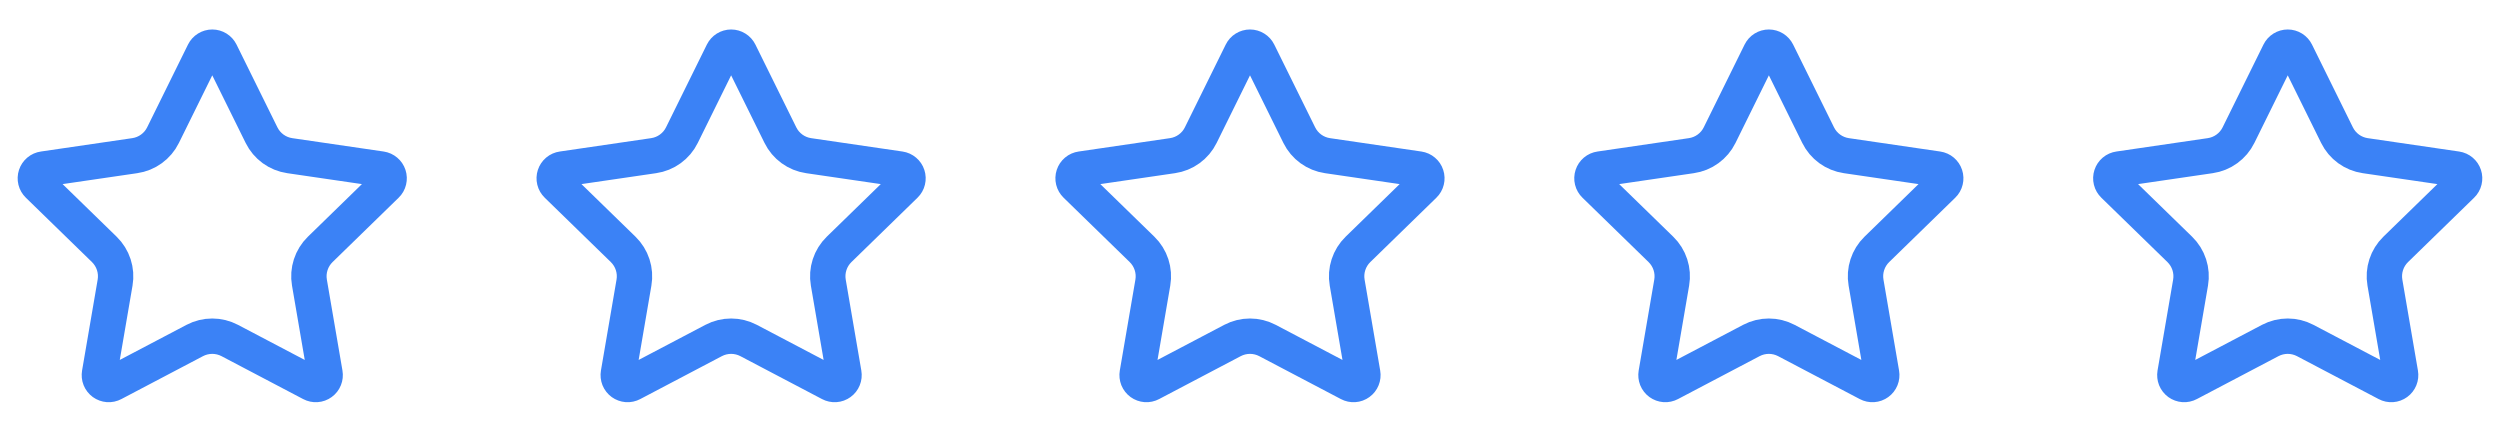 <svg width="106" height="19" viewBox="0 0 106 19" fill="none" xmlns="http://www.w3.org/2000/svg">
	<g clip-path="url(#clip0_78_1368)">
		<path d="M8.644 2.221C8.677 2.155 8.727 2.099 8.79 2.06C8.853 2.021 8.926 2 9 2C9.074 2 9.147 2.021 9.21 2.06C9.272 2.099 9.323 2.155 9.356 2.221L11.089 5.73C11.203 5.961 11.371 6.161 11.58 6.313C11.788 6.464 12.03 6.563 12.285 6.6L16.159 7.167C16.233 7.178 16.302 7.209 16.358 7.257C16.415 7.305 16.457 7.367 16.48 7.438C16.503 7.508 16.506 7.584 16.488 7.656C16.471 7.728 16.433 7.794 16.38 7.845L13.578 10.574C13.393 10.754 13.255 10.976 13.175 11.222C13.095 11.467 13.076 11.728 13.12 11.982L13.781 15.837C13.794 15.911 13.786 15.986 13.758 16.055C13.73 16.125 13.684 16.184 13.623 16.228C13.563 16.272 13.492 16.298 13.417 16.303C13.343 16.308 13.269 16.292 13.203 16.257L9.739 14.436C9.511 14.317 9.257 14.254 9 14.254C8.742 14.254 8.488 14.317 8.26 14.436L4.797 16.257C4.731 16.292 4.657 16.308 4.583 16.303C4.509 16.297 4.437 16.271 4.377 16.228C4.317 16.184 4.27 16.124 4.242 16.055C4.214 15.986 4.207 15.911 4.219 15.837L4.88 11.983C4.924 11.729 4.905 11.467 4.825 11.222C4.745 10.976 4.607 10.754 4.422 10.574L1.62 7.846C1.566 7.794 1.528 7.729 1.51 7.656C1.492 7.584 1.495 7.508 1.518 7.438C1.541 7.367 1.583 7.304 1.64 7.256C1.697 7.208 1.767 7.177 1.84 7.167L5.714 6.6C5.969 6.563 6.212 6.465 6.42 6.313C6.629 6.162 6.798 5.962 6.912 5.73L8.644 2.221Z" stroke="#3B82F6" stroke-width="1.5" stroke-linecap="round" stroke-linejoin="round" />
		<path d="M30.644 2.221C30.677 2.155 30.727 2.099 30.79 2.06C30.853 2.021 30.926 2 31 2C31.074 2 31.147 2.021 31.209 2.06C31.273 2.099 31.323 2.155 31.356 2.221L33.089 5.73C33.203 5.961 33.371 6.161 33.58 6.313C33.788 6.464 34.03 6.563 34.285 6.6L38.159 7.167C38.233 7.178 38.302 7.209 38.358 7.257C38.415 7.305 38.458 7.367 38.48 7.438C38.503 7.508 38.506 7.584 38.488 7.656C38.471 7.728 38.433 7.794 38.38 7.845L35.578 10.574C35.393 10.754 35.255 10.976 35.175 11.222C35.095 11.467 35.076 11.728 35.12 11.982L35.781 15.837C35.794 15.911 35.786 15.986 35.758 16.055C35.73 16.125 35.684 16.184 35.623 16.228C35.563 16.272 35.492 16.298 35.417 16.303C35.343 16.308 35.269 16.292 35.203 16.257L31.739 14.436C31.511 14.317 31.257 14.254 31 14.254C30.742 14.254 30.488 14.317 30.26 14.436L26.797 16.257C26.731 16.292 26.657 16.308 26.583 16.303C26.509 16.297 26.437 16.271 26.377 16.228C26.317 16.184 26.27 16.124 26.242 16.055C26.215 15.986 26.206 15.911 26.219 15.837L26.88 11.983C26.924 11.729 26.905 11.467 26.825 11.222C26.745 10.976 26.607 10.754 26.422 10.574L23.62 7.846C23.566 7.794 23.528 7.729 23.51 7.656C23.492 7.584 23.495 7.508 23.518 7.438C23.541 7.367 23.583 7.304 23.64 7.256C23.697 7.208 23.767 7.177 23.84 7.167L27.714 6.6C27.969 6.563 28.212 6.465 28.42 6.313C28.629 6.162 28.798 5.962 28.912 5.73L30.644 2.221Z" stroke="#3B82F6" stroke-width="1.5" stroke-linecap="round" stroke-linejoin="round" />
		<path d="M52.644 2.221C52.676 2.155 52.727 2.099 52.79 2.06C52.853 2.021 52.926 2 53 2C53.074 2 53.147 2.021 53.209 2.06C53.273 2.099 53.323 2.155 53.356 2.221L55.089 5.73C55.203 5.961 55.371 6.161 55.58 6.313C55.788 6.464 56.03 6.563 56.285 6.6L60.159 7.167C60.233 7.178 60.302 7.209 60.358 7.257C60.415 7.305 60.458 7.367 60.48 7.438C60.503 7.508 60.506 7.584 60.488 7.656C60.471 7.728 60.433 7.794 60.38 7.845L57.578 10.574C57.393 10.754 57.255 10.976 57.175 11.222C57.095 11.467 57.076 11.728 57.12 11.982L57.781 15.837C57.794 15.911 57.786 15.986 57.758 16.055C57.73 16.125 57.684 16.184 57.623 16.228C57.563 16.272 57.492 16.298 57.417 16.303C57.343 16.308 57.269 16.292 57.203 16.257L53.739 14.436C53.511 14.317 53.257 14.254 52.999 14.254C52.742 14.254 52.488 14.317 52.26 14.436L48.797 16.257C48.731 16.292 48.657 16.308 48.583 16.303C48.508 16.297 48.437 16.271 48.377 16.228C48.317 16.184 48.27 16.124 48.242 16.055C48.215 15.986 48.206 15.911 48.219 15.837L48.88 11.983C48.924 11.729 48.905 11.467 48.825 11.222C48.745 10.976 48.607 10.754 48.422 10.574L45.62 7.846C45.566 7.794 45.528 7.729 45.51 7.656C45.492 7.584 45.495 7.508 45.518 7.438C45.541 7.367 45.583 7.304 45.64 7.256C45.697 7.208 45.767 7.177 45.84 7.167L49.714 6.6C49.969 6.563 50.212 6.465 50.42 6.313C50.629 6.162 50.798 5.962 50.912 5.73L52.644 2.221Z" stroke="#3B82F6" stroke-width="1.5" stroke-linecap="round" stroke-linejoin="round" />
		<path d="M74.644 2.221C74.677 2.155 74.727 2.099 74.79 2.06C74.853 2.021 74.926 2 75 2C75.074 2 75.147 2.021 75.21 2.06C75.272 2.099 75.323 2.155 75.356 2.221L77.089 5.73C77.203 5.961 77.371 6.161 77.58 6.313C77.788 6.464 78.03 6.563 78.285 6.6L82.159 7.167C82.233 7.178 82.302 7.209 82.359 7.257C82.415 7.305 82.457 7.367 82.48 7.438C82.503 7.508 82.506 7.584 82.488 7.656C82.471 7.728 82.433 7.794 82.38 7.845L79.578 10.574C79.393 10.754 79.255 10.976 79.175 11.222C79.095 11.467 79.076 11.728 79.12 11.982L79.781 15.837C79.794 15.911 79.786 15.986 79.758 16.055C79.73 16.125 79.684 16.184 79.623 16.228C79.563 16.272 79.492 16.298 79.417 16.303C79.343 16.308 79.269 16.292 79.203 16.257L75.739 14.436C75.511 14.317 75.257 14.254 74.999 14.254C74.742 14.254 74.488 14.317 74.26 14.436L70.797 16.257C70.731 16.292 70.657 16.308 70.583 16.303C70.508 16.297 70.437 16.271 70.377 16.228C70.317 16.184 70.27 16.124 70.242 16.055C70.215 15.986 70.207 15.911 70.219 15.837L70.88 11.983C70.924 11.729 70.905 11.467 70.825 11.222C70.745 10.976 70.607 10.754 70.422 10.574L67.62 7.846C67.566 7.794 67.528 7.729 67.51 7.656C67.492 7.584 67.495 7.508 67.518 7.438C67.541 7.367 67.583 7.304 67.64 7.256C67.697 7.208 67.767 7.177 67.84 7.167L71.714 6.6C71.969 6.563 72.212 6.465 72.42 6.313C72.629 6.162 72.798 5.962 72.912 5.73L74.644 2.221Z" stroke="#3B82F6" stroke-width="1.5" stroke-linecap="round" stroke-linejoin="round" />
		<path d="M96.644 2.221C96.677 2.155 96.727 2.099 96.79 2.06C96.853 2.021 96.926 2 97 2C97.074 2 97.147 2.021 97.21 2.06C97.272 2.099 97.323 2.155 97.356 2.221L99.089 5.73C99.203 5.961 99.371 6.161 99.58 6.313C99.788 6.464 100.03 6.563 100.285 6.6L104.159 7.167C104.233 7.178 104.302 7.209 104.359 7.257C104.415 7.305 104.457 7.367 104.48 7.438C104.503 7.508 104.506 7.584 104.488 7.656C104.471 7.728 104.433 7.794 104.38 7.845L101.578 10.574C101.393 10.754 101.255 10.976 101.175 11.222C101.095 11.467 101.076 11.728 101.12 11.982L101.781 15.837C101.794 15.911 101.786 15.986 101.758 16.055C101.73 16.125 101.684 16.184 101.623 16.228C101.563 16.272 101.492 16.298 101.417 16.303C101.343 16.308 101.269 16.292 101.203 16.257L97.739 14.436C97.511 14.317 97.257 14.254 96.999 14.254C96.742 14.254 96.488 14.317 96.26 14.436L92.797 16.257C92.731 16.292 92.657 16.308 92.583 16.303C92.508 16.297 92.437 16.271 92.377 16.228C92.317 16.184 92.27 16.124 92.242 16.055C92.215 15.986 92.207 15.911 92.219 15.837L92.88 11.983C92.924 11.729 92.905 11.467 92.825 11.222C92.745 10.976 92.607 10.754 92.422 10.574L89.62 7.846C89.566 7.794 89.528 7.729 89.51 7.656C89.492 7.584 89.495 7.508 89.518 7.438C89.541 7.367 89.583 7.304 89.64 7.256C89.697 7.208 89.767 7.177 89.84 7.167L93.714 6.6C93.969 6.563 94.212 6.465 94.42 6.313C94.629 6.162 94.798 5.962 94.912 5.73L96.644 2.221Z" stroke="#3B82F6" stroke-width="1.5" stroke-linecap="round" stroke-linejoin="round" />
	</g>
	<defs>
		<clipPath id="clip0_78_1368">
			<rect width="106" height="18" fill="white" transform="translate(0 0.5)" />
		</clipPath>
	</defs>
</svg>
